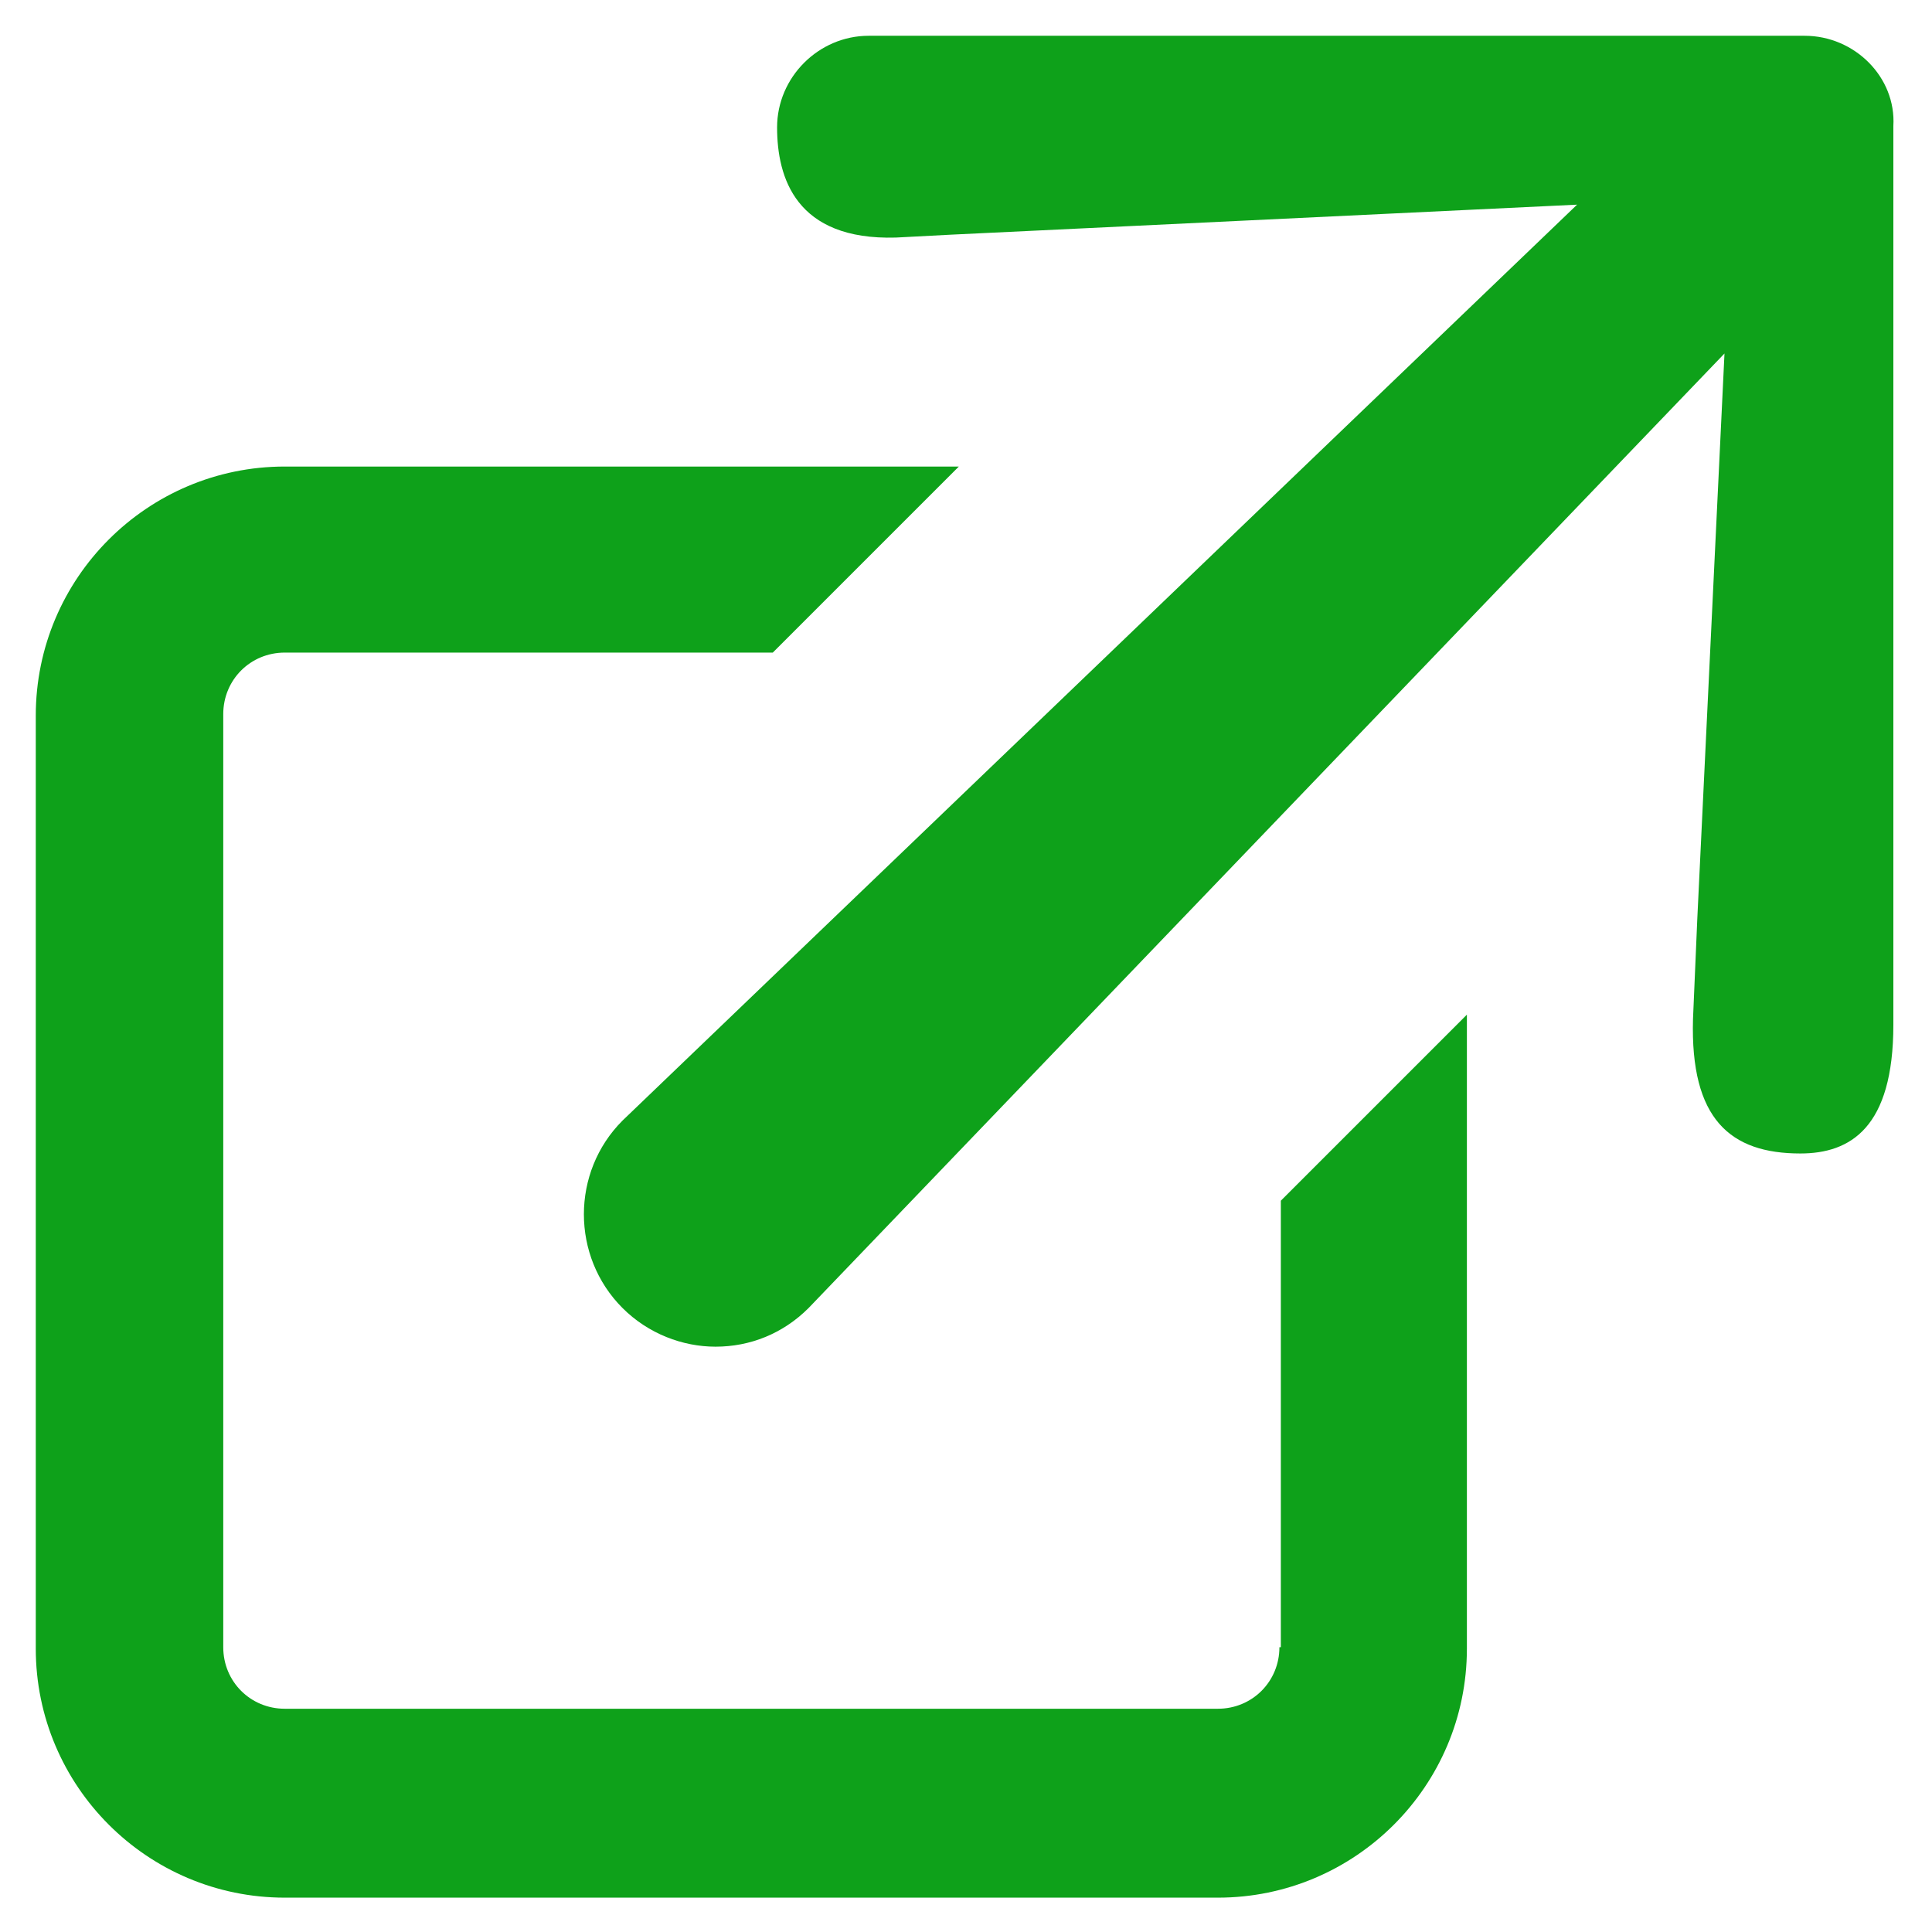 <svg
  version="1.1"
  xmlns="http://www.w3.org/2000/svg"
  xmlns:xlink="http://www.w3.org/1999/xlink"
  viewBox="0 0 135 135"
  preserveAspectRatio="xMinYMin meet"
  aria-labelledby="外部リンクアイコン"
  role="presentation"
>
  <style type="text/css">
    .st0 {
      fill:#0ea11a;
    }
  </style>
  <title
    id="externalLink"
    lang="ja-JP"
  >外部リンクアイコン</title>
  <g>
    <path class="st0" d="M89.4,115.1c0,2.4-1.9,4.3-4.3,4.3H19.9c-2.4,0-4.3-1.9-4.3-4.3V49.9c0-2.4,1.9-4.3,4.3-4.3H54l13-13H19.9c-9.6,0-17.4,7.8-17.4,17.4v65.2c0,9.6,7.8,17.4,17.4,17.4h65.2c9.6,0,17.4-7.8,17.4-17.4V70.9l-13,13V115.1z"/>
    <path class="st0" d="M126.1,2.5H60.7c-3.5,0-6.4,2.9-6.4,6.4s1.3,7.9,8.3,7.7l3.8-0.2l43.8-2.1l-66.7,64c-3.6,3.6-3.6,9.5,0,13.1c1.8,1.8,4.2,2.7,6.5,2.7c2.4,0,4.7-0.9,6.5-2.7l64-66.7l-1.9,39.5l-0.3,7c-0.2,7,2.6,9.4,7.5,9.4c3.5,0,6.5-1.8,6.5-9v-3.8v-59C132.5,5.4,129.6,2.5,126.1,2.5z"/>
  </g>
  </svg>
